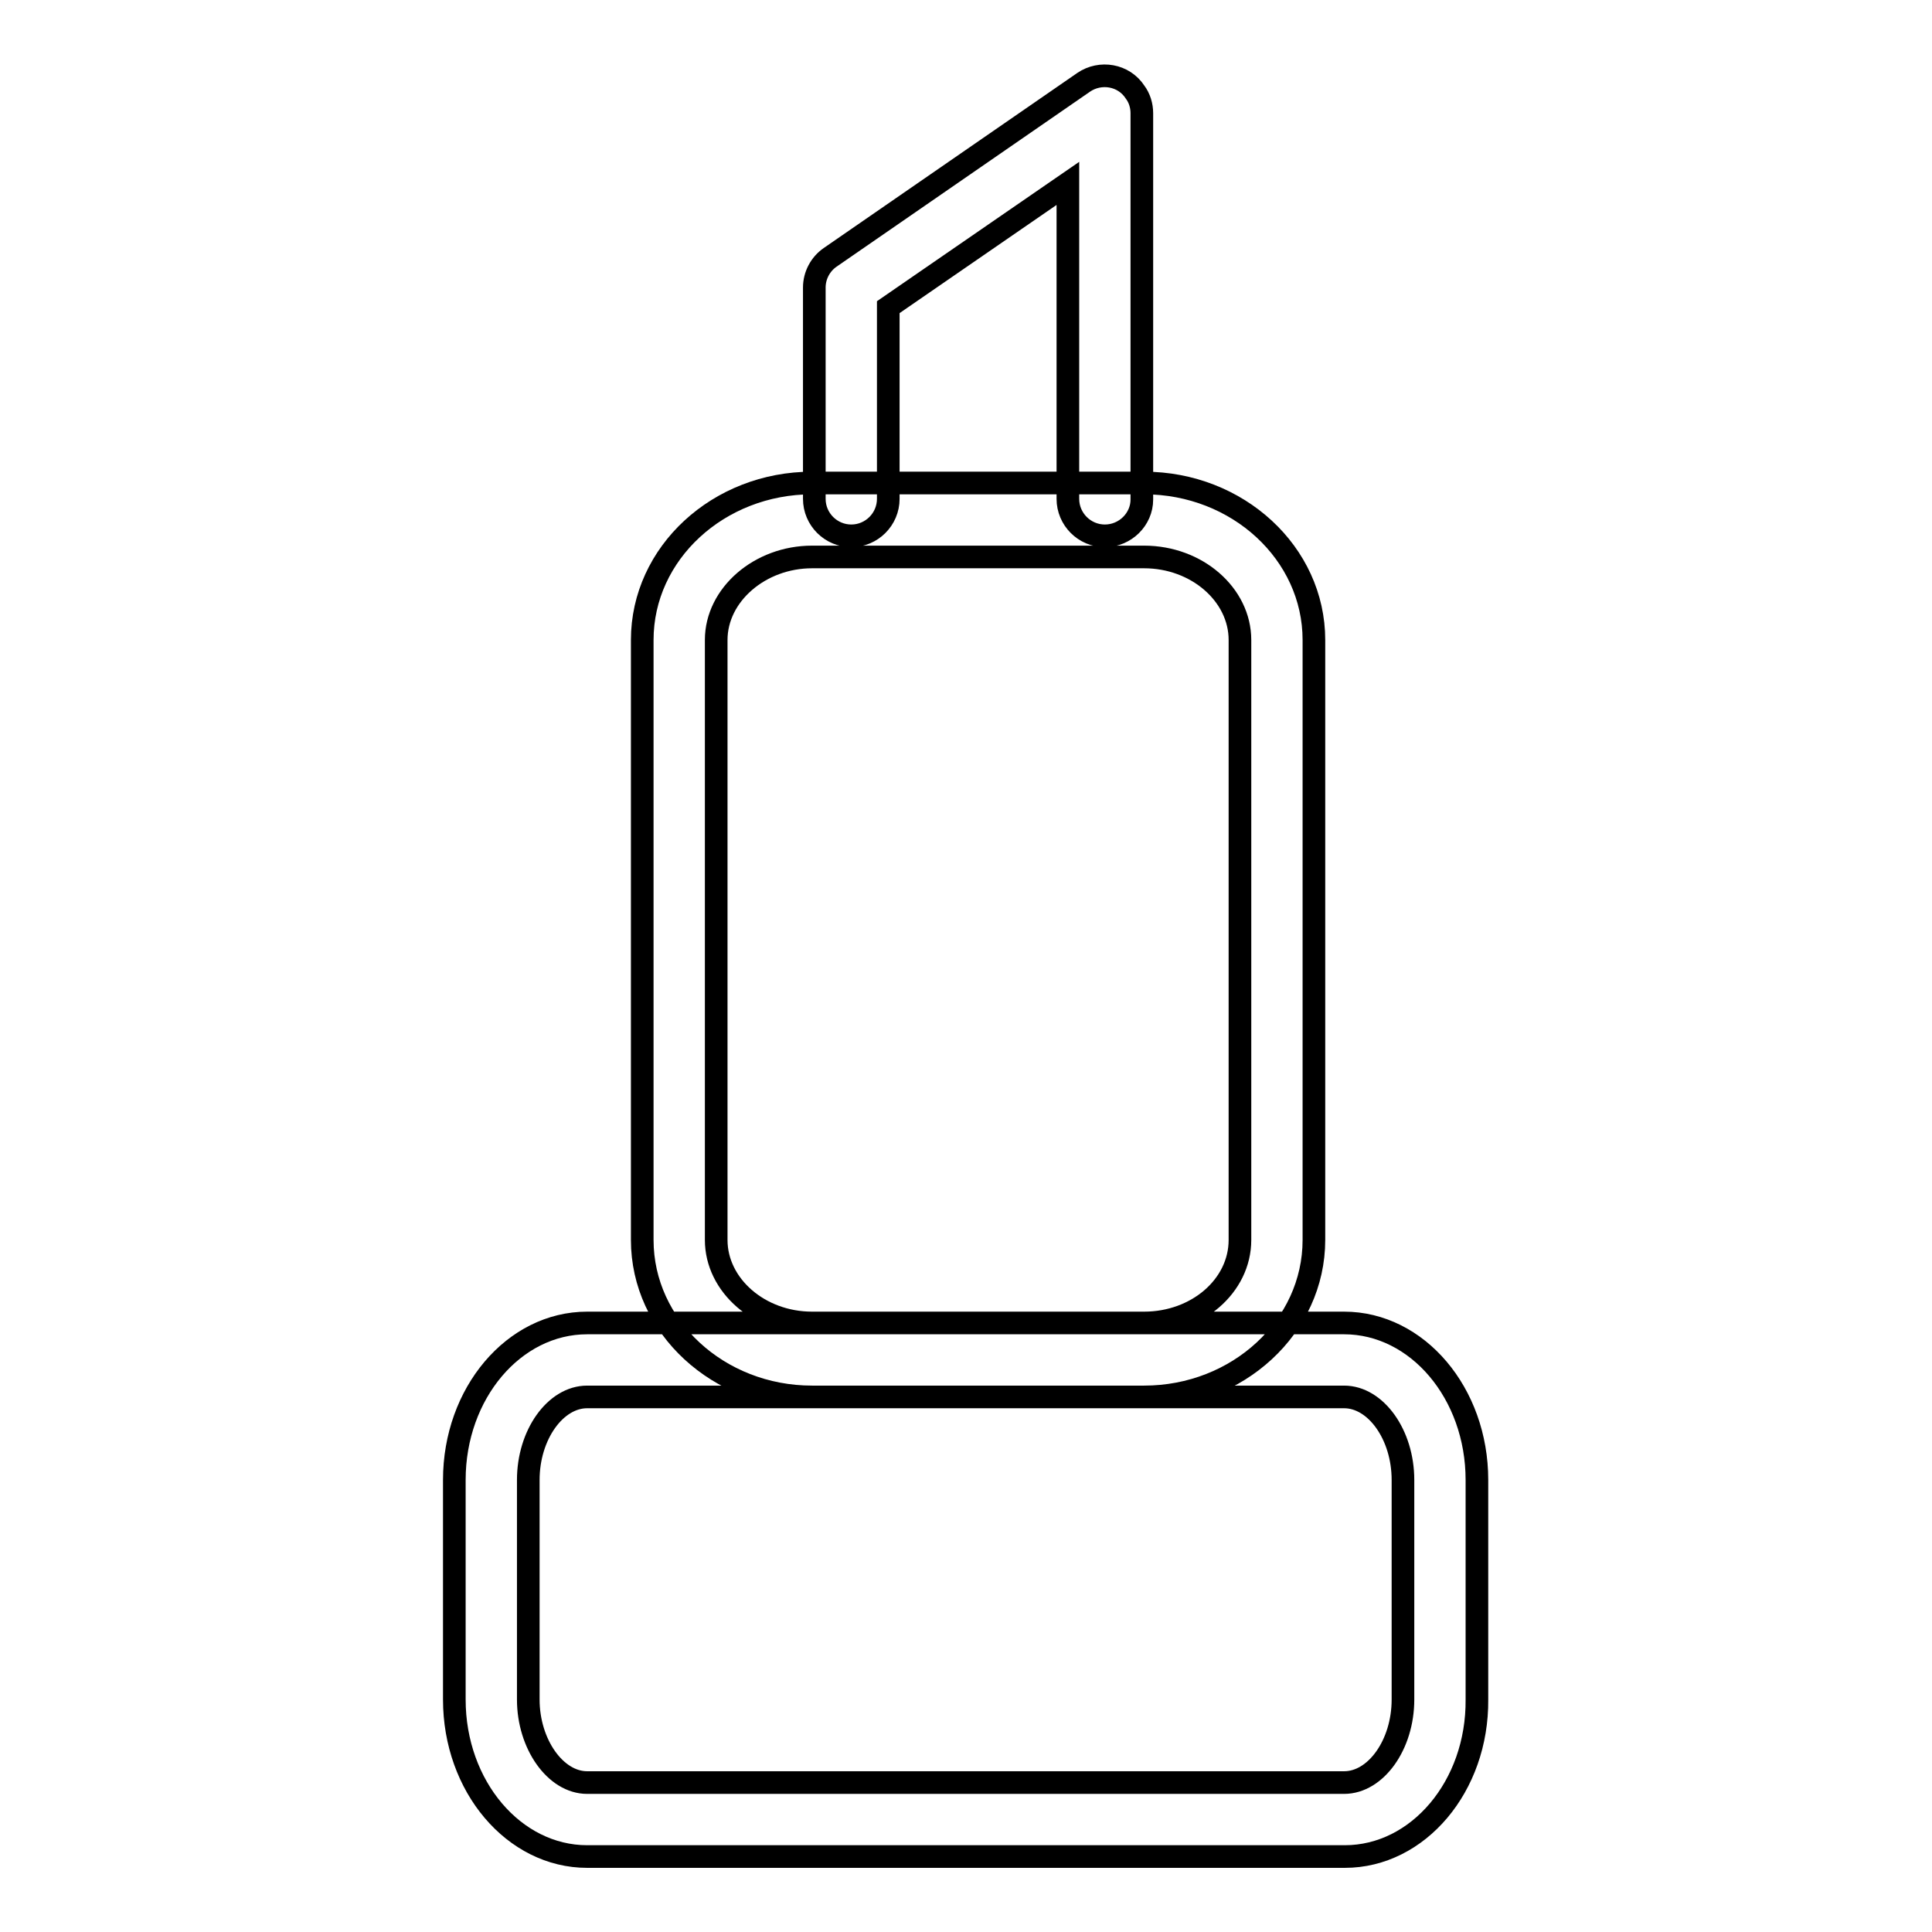 <?xml version="1.0" encoding="utf-8"?>
<!-- Svg Vector Icons : http://www.onlinewebfonts.com/icon -->
<!DOCTYPE svg PUBLIC "-//W3C//DTD SVG 1.1//EN" "http://www.w3.org/Graphics/SVG/1.1/DTD/svg11.dtd">
<svg version="1.1" xmlns="http://www.w3.org/2000/svg" xmlns:xlink="http://www.w3.org/1999/xlink" x="0px" y="0px" viewBox="0 0 256 256" enable-background="new 0 0 256 256" xml:space="preserve">
<g> <path stroke-width="3" fill-opacity="0" stroke="#000000"  d="M178.2,246H77.8c-9.7,0-17.6-9.3-17.6-20.8v-29.1c0-11.5,7.9-20.8,17.6-20.8h100.3 c9.7,0,17.6,9.3,17.6,20.8v29.1C195.8,236.7,187.9,246,178.2,246z M77.8,185.1c-4.2,0-7.8,5-7.8,11v29.1c0,5.9,3.6,11,7.8,11h100.3 c4.2,0,7.8-5,7.8-11v-29.1c0-6-3.6-11-7.8-11H77.8z M151.6,185.1h-44c-12.4,0-22.5-9.3-22.5-20.8V84.8c0-11.5,10.1-20.8,22.5-20.8 h44c12.4,0,22.5,9.3,22.5,20.8v79.5C174.1,175.8,164,185.1,151.6,185.1L151.6,185.1z M107.6,73.8c-6.9,0-12.7,5-12.7,11v79.5 c0,6,5.7,11,12.7,11h44c7,0,12.7-4.9,12.7-11V84.8c0-6-5.7-11-12.7-11H107.6L107.6,73.8z M146.4,71c-2.7,0-4.9-2.2-4.9-4.9V24.3 l-23.8,16.4v25.4c0,2.7-2.2,4.9-4.9,4.9s-4.9-2.2-4.9-4.9v-28c0-1.6,0.8-3.1,2.1-4l33.6-23.2c2.2-1.5,5.3-1,6.8,1.3 c0.6,0.8,0.9,1.8,0.9,2.8v51.2C151.3,68.8,149.1,71,146.4,71L146.4,71z"/></g>
</svg>